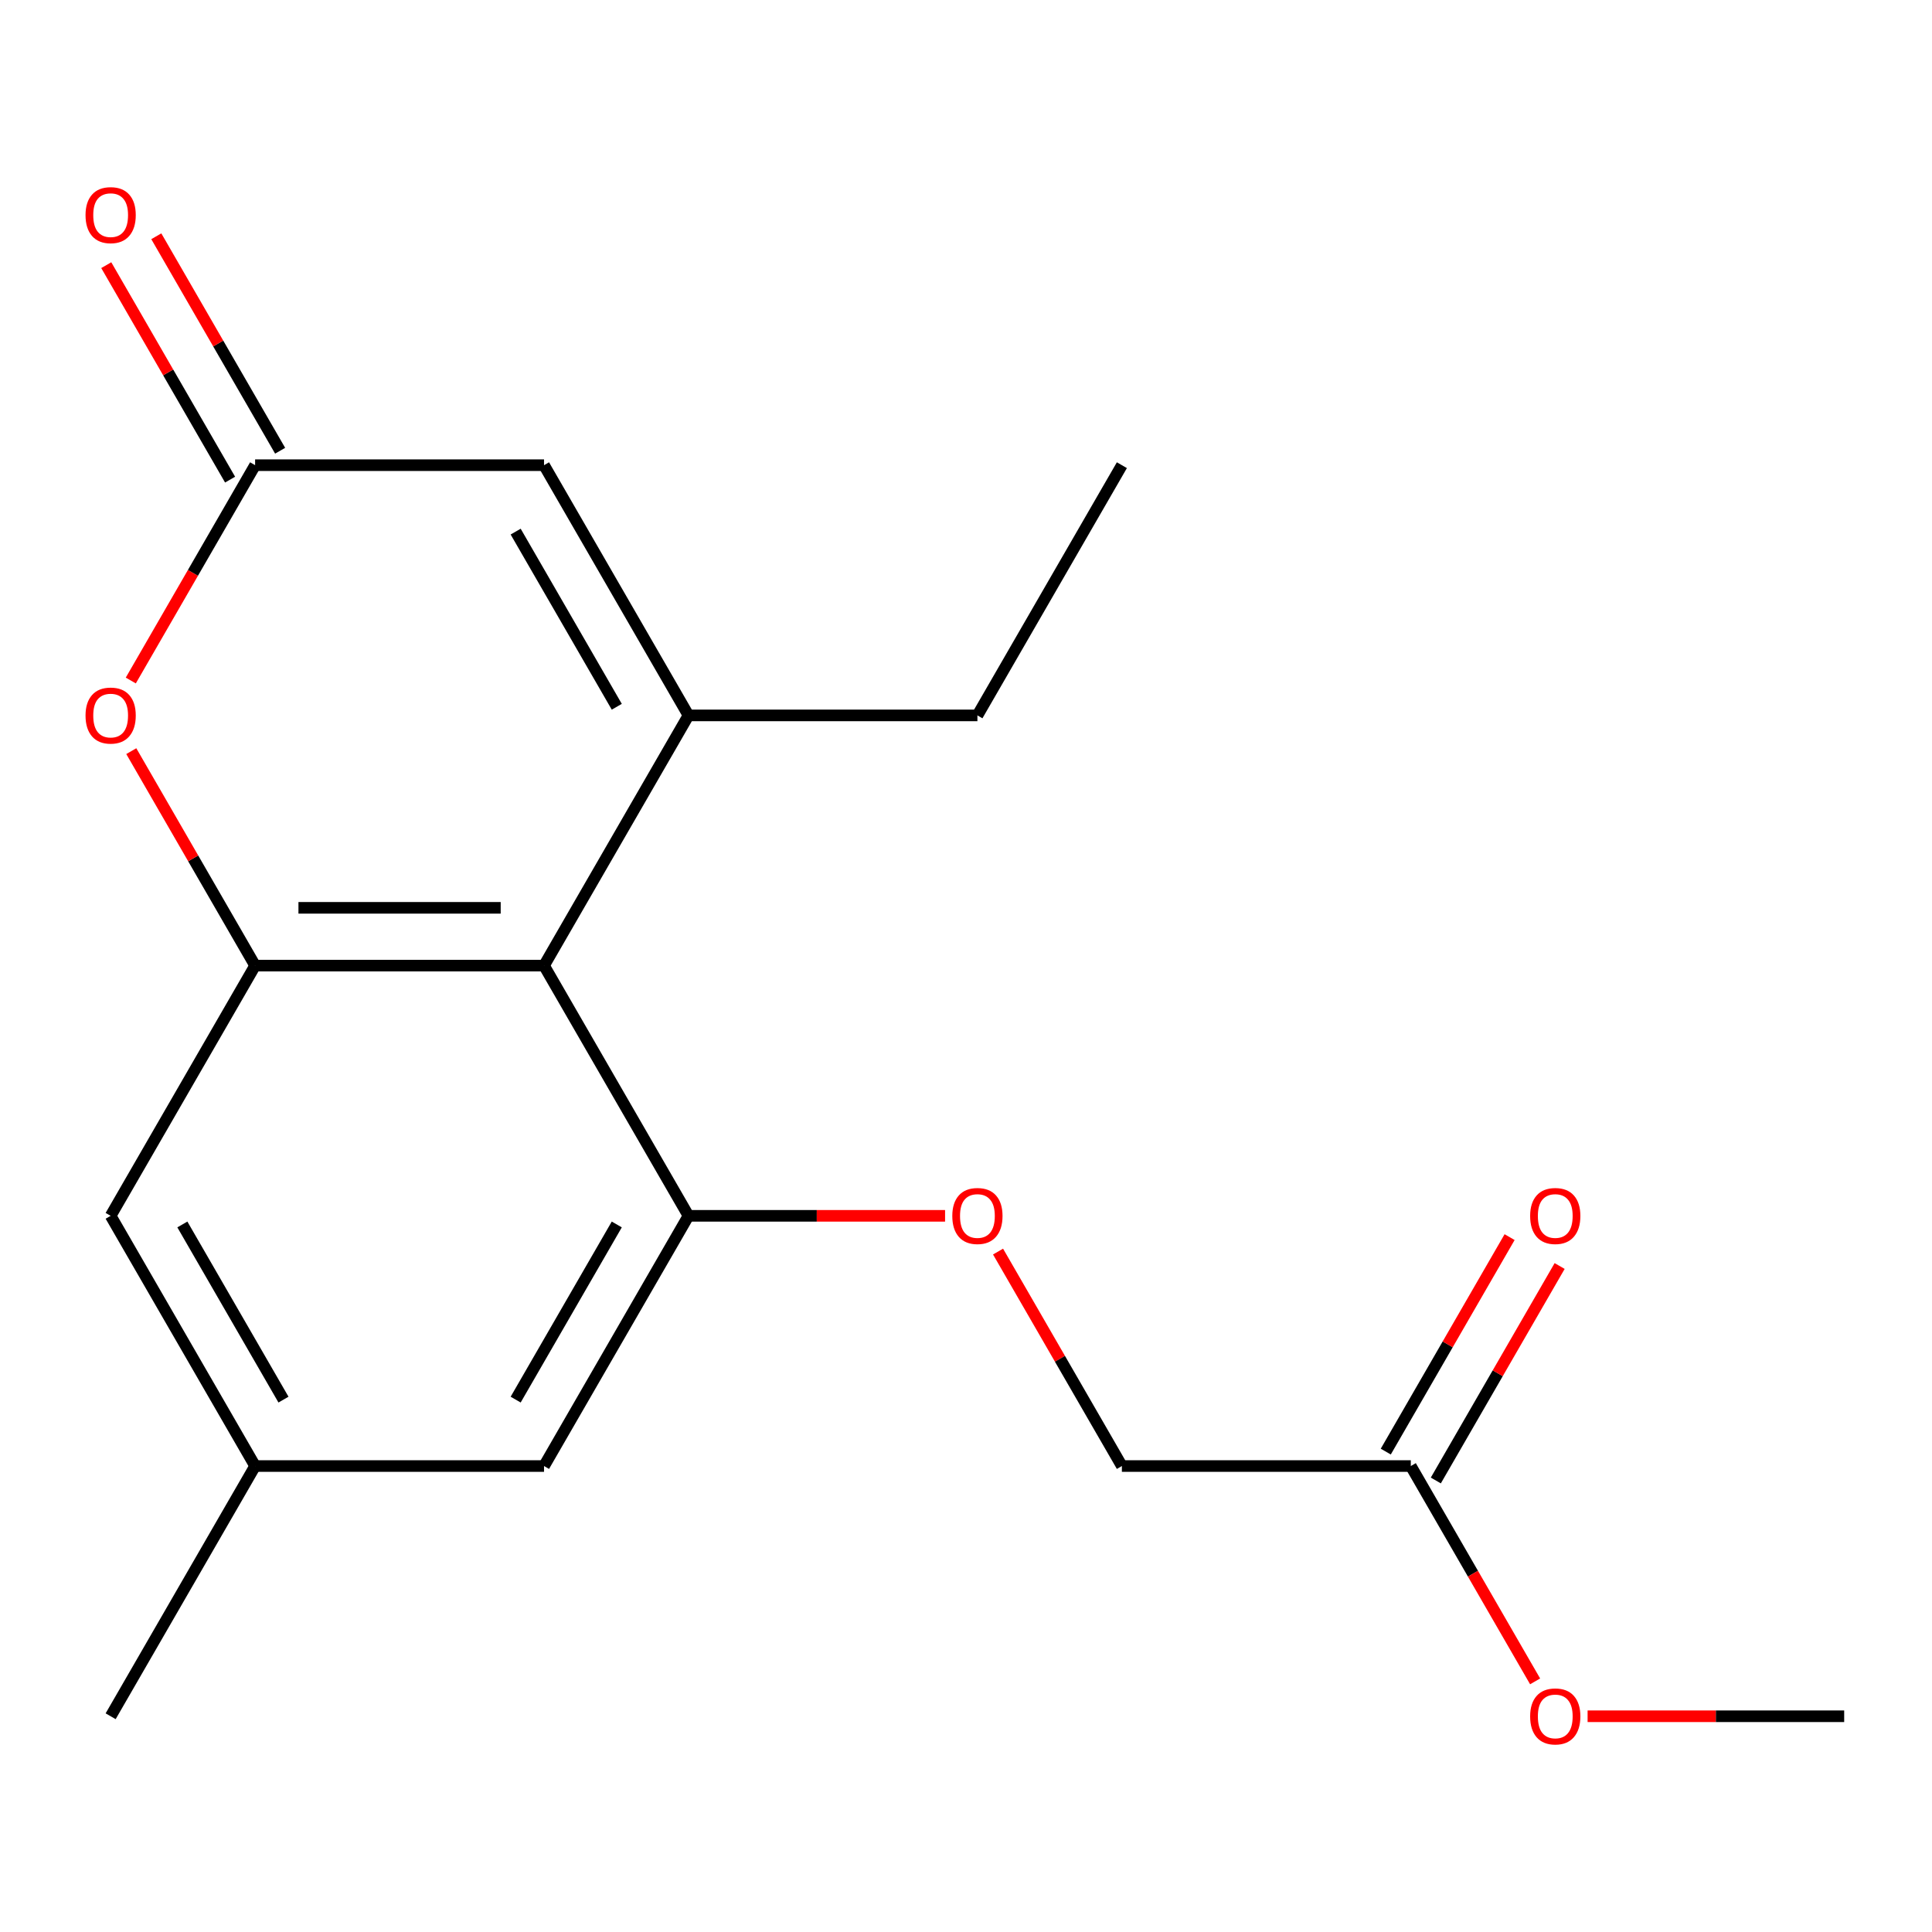 <?xml version='1.0' encoding='iso-8859-1'?>
<svg version='1.1' baseProfile='full'
              xmlns='http://www.w3.org/2000/svg'
                      xmlns:rdkit='http://www.rdkit.org/xml'
                      xmlns:xlink='http://www.w3.org/1999/xlink'
                  xml:space='preserve'
width='1000px' height='1000px' viewBox='0 0 1000 1000'>
<!-- END OF HEADER -->
<rect style='opacity:1.0;fill:#FFFFFF;stroke:none' width='1000' height='1000' x='0' y='0'> </rect>
<path class='bond-0' d='M 356.362,370.29 L 281.589,499.8' style='fill:none;fill-rule:evenodd;stroke:#000000;stroke-width:6px;stroke-linecap:butt;stroke-linejoin:miter;stroke-opacity:1' />
<path class='bond-5' d='M 356.362,370.29 L 281.589,240.779' style='fill:none;fill-rule:evenodd;stroke:#000000;stroke-width:6px;stroke-linecap:butt;stroke-linejoin:miter;stroke-opacity:1' />
<path class='bond-5' d='M 319.244,365.818 L 266.903,275.16' style='fill:none;fill-rule:evenodd;stroke:#000000;stroke-width:6px;stroke-linecap:butt;stroke-linejoin:miter;stroke-opacity:1' />
<path class='bond-14' d='M 356.362,370.29 L 505.908,370.29' style='fill:none;fill-rule:evenodd;stroke:#000000;stroke-width:6px;stroke-linecap:butt;stroke-linejoin:miter;stroke-opacity:1' />
<path class='bond-1' d='M 281.589,499.8 L 132.044,499.8' style='fill:none;fill-rule:evenodd;stroke:#000000;stroke-width:6px;stroke-linecap:butt;stroke-linejoin:miter;stroke-opacity:1' />
<path class='bond-1' d='M 259.158,469.891 L 154.476,469.891' style='fill:none;fill-rule:evenodd;stroke:#000000;stroke-width:6px;stroke-linecap:butt;stroke-linejoin:miter;stroke-opacity:1' />
<path class='bond-2' d='M 281.589,499.8 L 356.362,629.31' style='fill:none;fill-rule:evenodd;stroke:#000000;stroke-width:6px;stroke-linecap:butt;stroke-linejoin:miter;stroke-opacity:1' />
<path class='bond-7' d='M 132.044,499.8 L 57.271,629.31' style='fill:none;fill-rule:evenodd;stroke:#000000;stroke-width:6px;stroke-linecap:butt;stroke-linejoin:miter;stroke-opacity:1' />
<path class='bond-19' d='M 132.044,499.8 L 99.997,444.294' style='fill:none;fill-rule:evenodd;stroke:#000000;stroke-width:6px;stroke-linecap:butt;stroke-linejoin:miter;stroke-opacity:1' />
<path class='bond-19' d='M 99.997,444.294 L 67.951,388.788' style='fill:none;fill-rule:evenodd;stroke:#FF0000;stroke-width:6px;stroke-linecap:butt;stroke-linejoin:miter;stroke-opacity:1' />
<path class='bond-6' d='M 356.362,629.31 L 422.766,629.31' style='fill:none;fill-rule:evenodd;stroke:#000000;stroke-width:6px;stroke-linecap:butt;stroke-linejoin:miter;stroke-opacity:1' />
<path class='bond-6' d='M 422.766,629.31 L 489.169,629.31' style='fill:none;fill-rule:evenodd;stroke:#FF0000;stroke-width:6px;stroke-linecap:butt;stroke-linejoin:miter;stroke-opacity:1' />
<path class='bond-8' d='M 356.362,629.31 L 281.589,758.821' style='fill:none;fill-rule:evenodd;stroke:#000000;stroke-width:6px;stroke-linecap:butt;stroke-linejoin:miter;stroke-opacity:1' />
<path class='bond-8' d='M 319.244,633.782 L 266.903,724.44' style='fill:none;fill-rule:evenodd;stroke:#000000;stroke-width:6px;stroke-linecap:butt;stroke-linejoin:miter;stroke-opacity:1' />
<path class='bond-3' d='M 67.697,352.231 L 99.87,296.505' style='fill:none;fill-rule:evenodd;stroke:#FF0000;stroke-width:6px;stroke-linecap:butt;stroke-linejoin:miter;stroke-opacity:1' />
<path class='bond-3' d='M 99.87,296.505 L 132.044,240.779' style='fill:none;fill-rule:evenodd;stroke:#000000;stroke-width:6px;stroke-linecap:butt;stroke-linejoin:miter;stroke-opacity:1' />
<path class='bond-4' d='M 132.044,240.779 L 281.589,240.779' style='fill:none;fill-rule:evenodd;stroke:#000000;stroke-width:6px;stroke-linecap:butt;stroke-linejoin:miter;stroke-opacity:1' />
<path class='bond-10' d='M 144.995,233.302 L 112.948,177.796' style='fill:none;fill-rule:evenodd;stroke:#000000;stroke-width:6px;stroke-linecap:butt;stroke-linejoin:miter;stroke-opacity:1' />
<path class='bond-10' d='M 112.948,177.796 L 80.902,122.29' style='fill:none;fill-rule:evenodd;stroke:#FF0000;stroke-width:6px;stroke-linecap:butt;stroke-linejoin:miter;stroke-opacity:1' />
<path class='bond-10' d='M 119.093,248.256 L 87.046,192.751' style='fill:none;fill-rule:evenodd;stroke:#000000;stroke-width:6px;stroke-linecap:butt;stroke-linejoin:miter;stroke-opacity:1' />
<path class='bond-10' d='M 87.046,192.751 L 55,137.245' style='fill:none;fill-rule:evenodd;stroke:#FF0000;stroke-width:6px;stroke-linecap:butt;stroke-linejoin:miter;stroke-opacity:1' />
<path class='bond-13' d='M 516.588,647.809 L 548.635,703.315' style='fill:none;fill-rule:evenodd;stroke:#FF0000;stroke-width:6px;stroke-linecap:butt;stroke-linejoin:miter;stroke-opacity:1' />
<path class='bond-13' d='M 548.635,703.315 L 580.681,758.821' style='fill:none;fill-rule:evenodd;stroke:#000000;stroke-width:6px;stroke-linecap:butt;stroke-linejoin:miter;stroke-opacity:1' />
<path class='bond-20' d='M 57.271,629.31 L 132.044,758.821' style='fill:none;fill-rule:evenodd;stroke:#000000;stroke-width:6px;stroke-linecap:butt;stroke-linejoin:miter;stroke-opacity:1' />
<path class='bond-20' d='M 94.389,633.782 L 146.73,724.44' style='fill:none;fill-rule:evenodd;stroke:#000000;stroke-width:6px;stroke-linecap:butt;stroke-linejoin:miter;stroke-opacity:1' />
<path class='bond-11' d='M 281.589,758.821 L 132.044,758.821' style='fill:none;fill-rule:evenodd;stroke:#000000;stroke-width:6px;stroke-linecap:butt;stroke-linejoin:miter;stroke-opacity:1' />
<path class='bond-9' d='M 730.227,758.821 L 580.681,758.821' style='fill:none;fill-rule:evenodd;stroke:#000000;stroke-width:6px;stroke-linecap:butt;stroke-linejoin:miter;stroke-opacity:1' />
<path class='bond-12' d='M 743.178,766.298 L 775.224,710.792' style='fill:none;fill-rule:evenodd;stroke:#000000;stroke-width:6px;stroke-linecap:butt;stroke-linejoin:miter;stroke-opacity:1' />
<path class='bond-12' d='M 775.224,710.792 L 807.271,655.286' style='fill:none;fill-rule:evenodd;stroke:#FF0000;stroke-width:6px;stroke-linecap:butt;stroke-linejoin:miter;stroke-opacity:1' />
<path class='bond-12' d='M 717.276,751.344 L 749.322,695.838' style='fill:none;fill-rule:evenodd;stroke:#000000;stroke-width:6px;stroke-linecap:butt;stroke-linejoin:miter;stroke-opacity:1' />
<path class='bond-12' d='M 749.322,695.838 L 781.368,640.332' style='fill:none;fill-rule:evenodd;stroke:#FF0000;stroke-width:6px;stroke-linecap:butt;stroke-linejoin:miter;stroke-opacity:1' />
<path class='bond-15' d='M 730.227,758.821 L 762.4,814.547' style='fill:none;fill-rule:evenodd;stroke:#000000;stroke-width:6px;stroke-linecap:butt;stroke-linejoin:miter;stroke-opacity:1' />
<path class='bond-15' d='M 762.4,814.547 L 794.574,870.273' style='fill:none;fill-rule:evenodd;stroke:#FF0000;stroke-width:6px;stroke-linecap:butt;stroke-linejoin:miter;stroke-opacity:1' />
<path class='bond-16' d='M 132.044,758.821 L 57.271,888.331' style='fill:none;fill-rule:evenodd;stroke:#000000;stroke-width:6px;stroke-linecap:butt;stroke-linejoin:miter;stroke-opacity:1' />
<path class='bond-18' d='M 505.908,370.29 L 580.681,240.779' style='fill:none;fill-rule:evenodd;stroke:#000000;stroke-width:6px;stroke-linecap:butt;stroke-linejoin:miter;stroke-opacity:1' />
<path class='bond-17' d='M 821.738,888.331 L 888.142,888.331' style='fill:none;fill-rule:evenodd;stroke:#FF0000;stroke-width:6px;stroke-linecap:butt;stroke-linejoin:miter;stroke-opacity:1' />
<path class='bond-17' d='M 888.142,888.331 L 954.545,888.331' style='fill:none;fill-rule:evenodd;stroke:#000000;stroke-width:6px;stroke-linecap:butt;stroke-linejoin:miter;stroke-opacity:1' />
<path  class='atom-4' d='M 44.271 370.37
Q 44.271 363.57, 47.631 359.77
Q 50.991 355.97, 57.271 355.97
Q 63.551 355.97, 66.911 359.77
Q 70.271 363.57, 70.271 370.37
Q 70.271 377.25, 66.871 381.17
Q 63.471 385.05, 57.271 385.05
Q 51.031 385.05, 47.631 381.17
Q 44.271 377.29, 44.271 370.37
M 57.271 381.85
Q 61.591 381.85, 63.911 378.97
Q 66.271 376.05, 66.271 370.37
Q 66.271 364.81, 63.911 362.01
Q 61.591 359.17, 57.271 359.17
Q 52.951 359.17, 50.591 361.97
Q 48.271 364.77, 48.271 370.37
Q 48.271 376.09, 50.591 378.97
Q 52.951 381.85, 57.271 381.85
' fill='#FF0000'/>
<path  class='atom-7' d='M 492.908 629.39
Q 492.908 622.59, 496.268 618.79
Q 499.628 614.99, 505.908 614.99
Q 512.188 614.99, 515.548 618.79
Q 518.908 622.59, 518.908 629.39
Q 518.908 636.27, 515.508 640.19
Q 512.108 644.07, 505.908 644.07
Q 499.668 644.07, 496.268 640.19
Q 492.908 636.31, 492.908 629.39
M 505.908 640.87
Q 510.228 640.87, 512.548 637.99
Q 514.908 635.07, 514.908 629.39
Q 514.908 623.83, 512.548 621.03
Q 510.228 618.19, 505.908 618.19
Q 501.588 618.19, 499.228 620.99
Q 496.908 623.79, 496.908 629.39
Q 496.908 635.11, 499.228 637.99
Q 501.588 640.87, 505.908 640.87
' fill='#FF0000'/>
<path  class='atom-11' d='M 44.271 111.349
Q 44.271 104.549, 47.631 100.749
Q 50.991 96.949, 57.271 96.949
Q 63.551 96.949, 66.911 100.749
Q 70.271 104.549, 70.271 111.349
Q 70.271 118.229, 66.871 122.149
Q 63.471 126.029, 57.271 126.029
Q 51.031 126.029, 47.631 122.149
Q 44.271 118.269, 44.271 111.349
M 57.271 122.829
Q 61.591 122.829, 63.911 119.949
Q 66.271 117.029, 66.271 111.349
Q 66.271 105.789, 63.911 102.989
Q 61.591 100.149, 57.271 100.149
Q 52.951 100.149, 50.591 102.949
Q 48.271 105.749, 48.271 111.349
Q 48.271 117.069, 50.591 119.949
Q 52.951 122.829, 57.271 122.829
' fill='#FF0000'/>
<path  class='atom-13' d='M 792 629.39
Q 792 622.59, 795.36 618.79
Q 798.72 614.99, 805 614.99
Q 811.28 614.99, 814.64 618.79
Q 818 622.59, 818 629.39
Q 818 636.27, 814.6 640.19
Q 811.2 644.07, 805 644.07
Q 798.76 644.07, 795.36 640.19
Q 792 636.31, 792 629.39
M 805 640.87
Q 809.32 640.87, 811.64 637.99
Q 814 635.07, 814 629.39
Q 814 623.83, 811.64 621.03
Q 809.32 618.19, 805 618.19
Q 800.68 618.19, 798.32 620.99
Q 796 623.79, 796 629.39
Q 796 635.11, 798.32 637.99
Q 800.68 640.87, 805 640.87
' fill='#FF0000'/>
<path  class='atom-16' d='M 792 888.411
Q 792 881.611, 795.36 877.811
Q 798.72 874.011, 805 874.011
Q 811.28 874.011, 814.64 877.811
Q 818 881.611, 818 888.411
Q 818 895.291, 814.6 899.211
Q 811.2 903.091, 805 903.091
Q 798.76 903.091, 795.36 899.211
Q 792 895.331, 792 888.411
M 805 899.891
Q 809.32 899.891, 811.64 897.011
Q 814 894.091, 814 888.411
Q 814 882.851, 811.64 880.051
Q 809.32 877.211, 805 877.211
Q 800.68 877.211, 798.32 880.011
Q 796 882.811, 796 888.411
Q 796 894.131, 798.32 897.011
Q 800.68 899.891, 805 899.891
' fill='#FF0000'/>
</svg>
